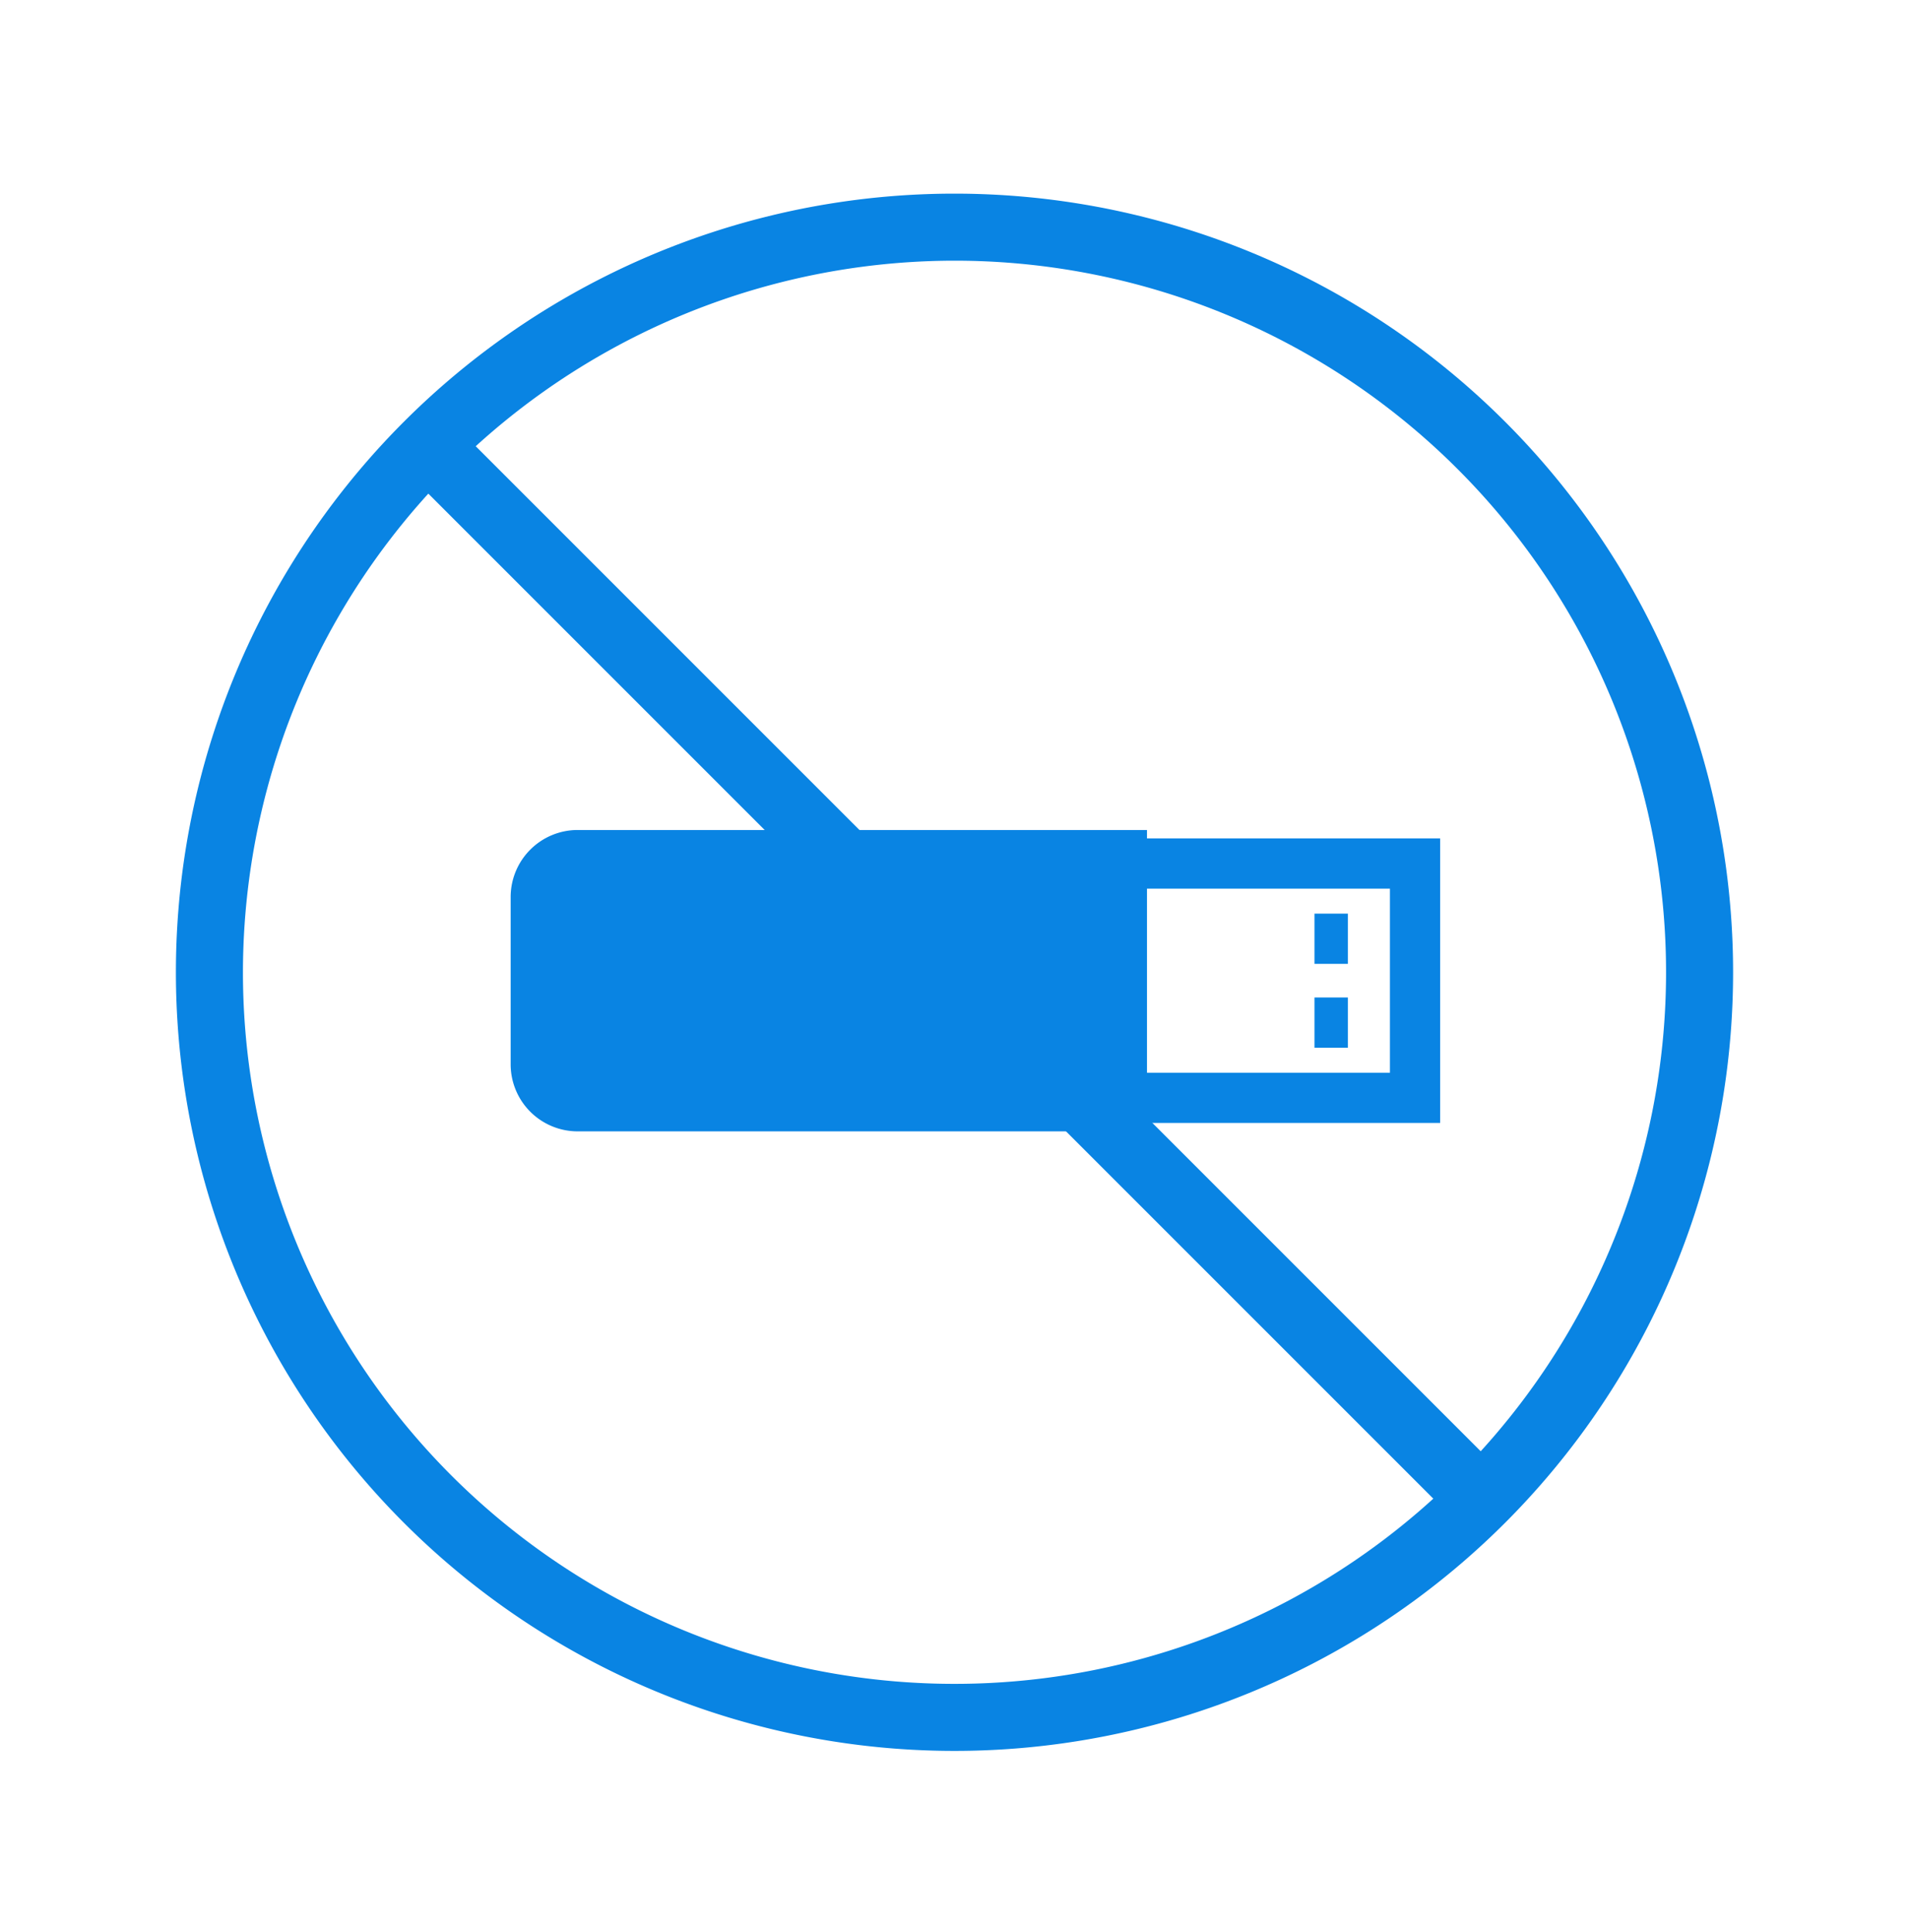 <svg xmlns="http://www.w3.org/2000/svg" width="84" height="85" fill="none"><g clip-path="url(#a)"><g clip-path="url(#b)"><g fill="#0984E3" clip-path="url(#c)"><path d="M63.37 49.41H47.16V36.89h16.21zm-14-2.21h11.79v-8.1H49.37z"/><path d="M59.31 40.2h-1.47v2.21h1.47zM59.31 43.89h-1.47v2.21h1.47z"/><path d="M42 11.47a31.31 31.31 0 1 1-31.31 31.31A31.34 31.34 0 0 1 42 11.47m0-2.95a34.26 34.26 0 1 0 0 68.52 34.26 34.26 0 0 0 0-68.52"/><path d="M25.42 36.52h25.05v13.26H25.42a2.95 2.95 0 0 1-2.95-2.95v-7.37a2.95 2.95 0 0 1 2.95-2.94"/><path d="m19.828 18.529-2.086 2.086 47.157 47.157 2.086-2.086z"/></g></g></g><defs><clipPath id="a"><path fill="#fff" d="M0 .78h84v84H0z"/></clipPath><clipPath id="b"><path fill="#fff" d="M0 .78h84v84H0z"/></clipPath><clipPath id="c"><path fill="#fff" d="M0 .78h84v84H0z"/></clipPath></defs></svg>